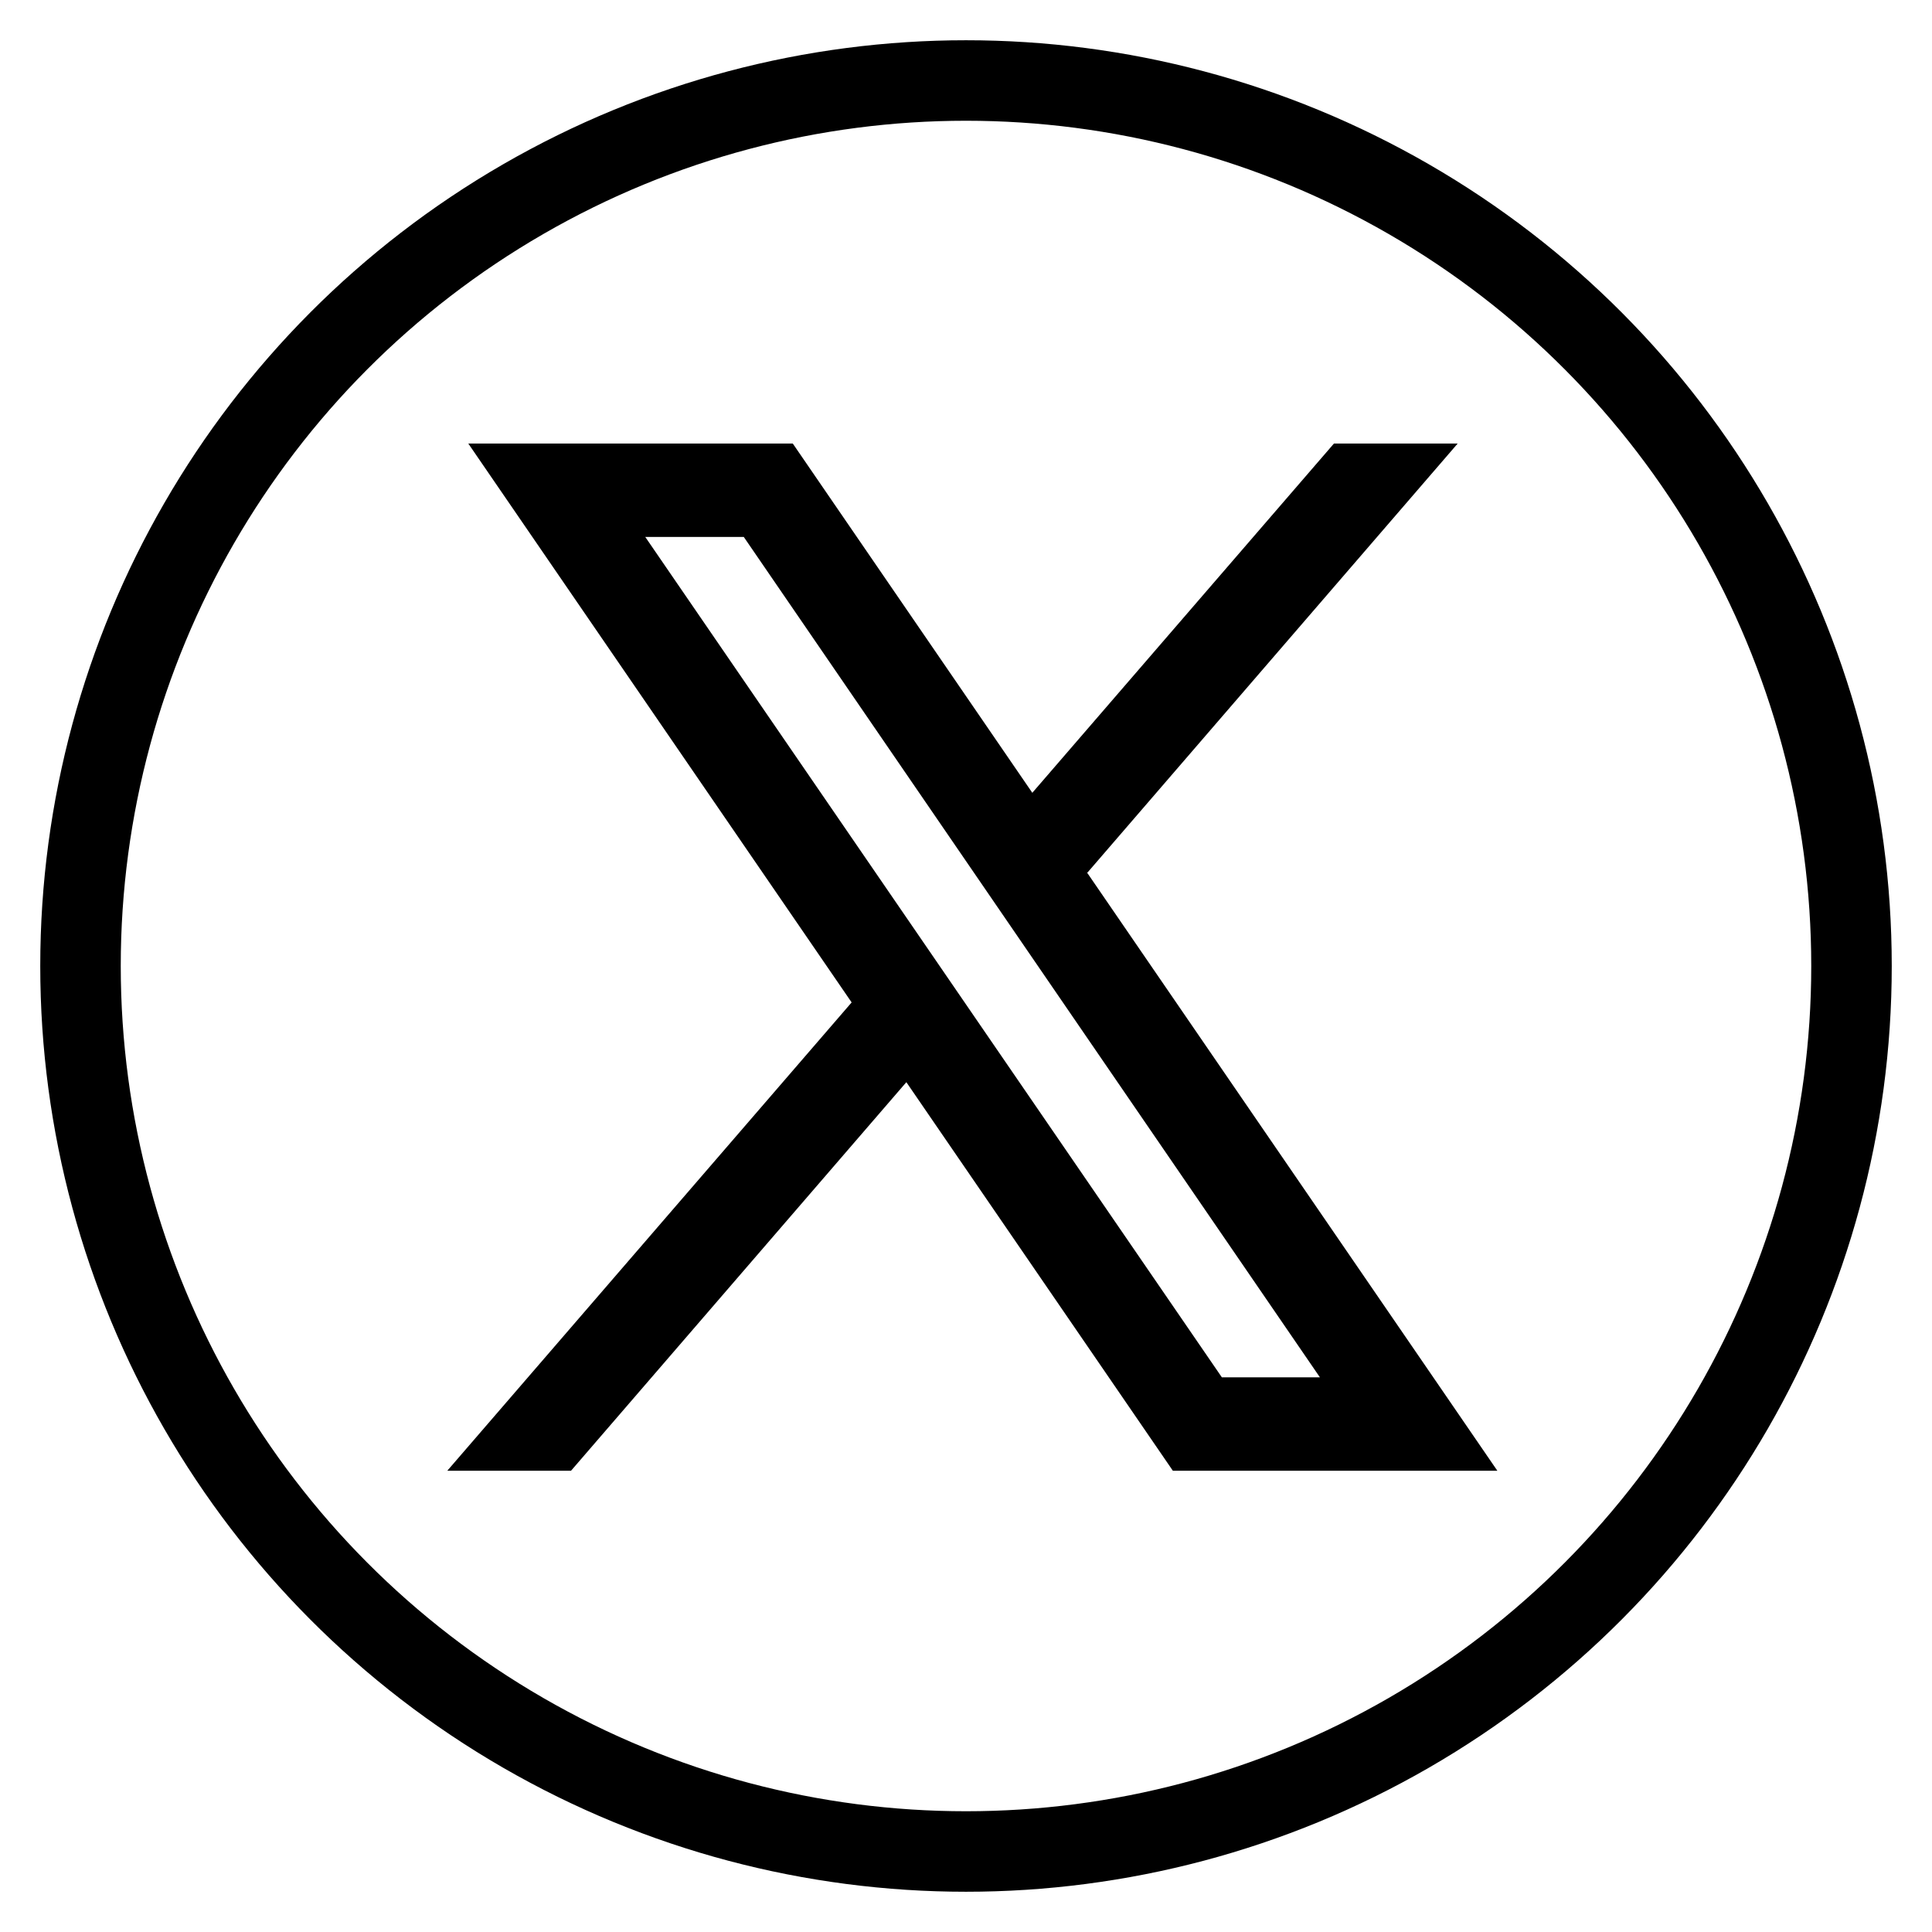 <?xml version="1.0" encoding="UTF-8"?>
<svg width="24px" height="24px" viewBox="0 0 24 24"  xmlns="http://www.w3.org/2000/svg" xmlns:xlink="http://www.w3.org/1999/xlink" fill="none">
  <circle cx="12" cy="12" r="12" fill="none"/>
  <circle cx="12" cy="12" r="11" fill="none" stroke="#000" stroke-width="1"/>
  <path fill="#000" transform="scale(0.58) translate(5.7, 5.5)" d="M26.37,26l-8.795-12.822l0.015,0.012L25.52,4h-2.65l-6.46,7.48L11.28,4H4.33l8.211,11.971L12.54,15.97L3.88,26h2.65
    l7.182-8.322L19.42,26H26.37z M10.23,6l12.34,18h-2.1L8.12,6H10.23z"/>
</svg>